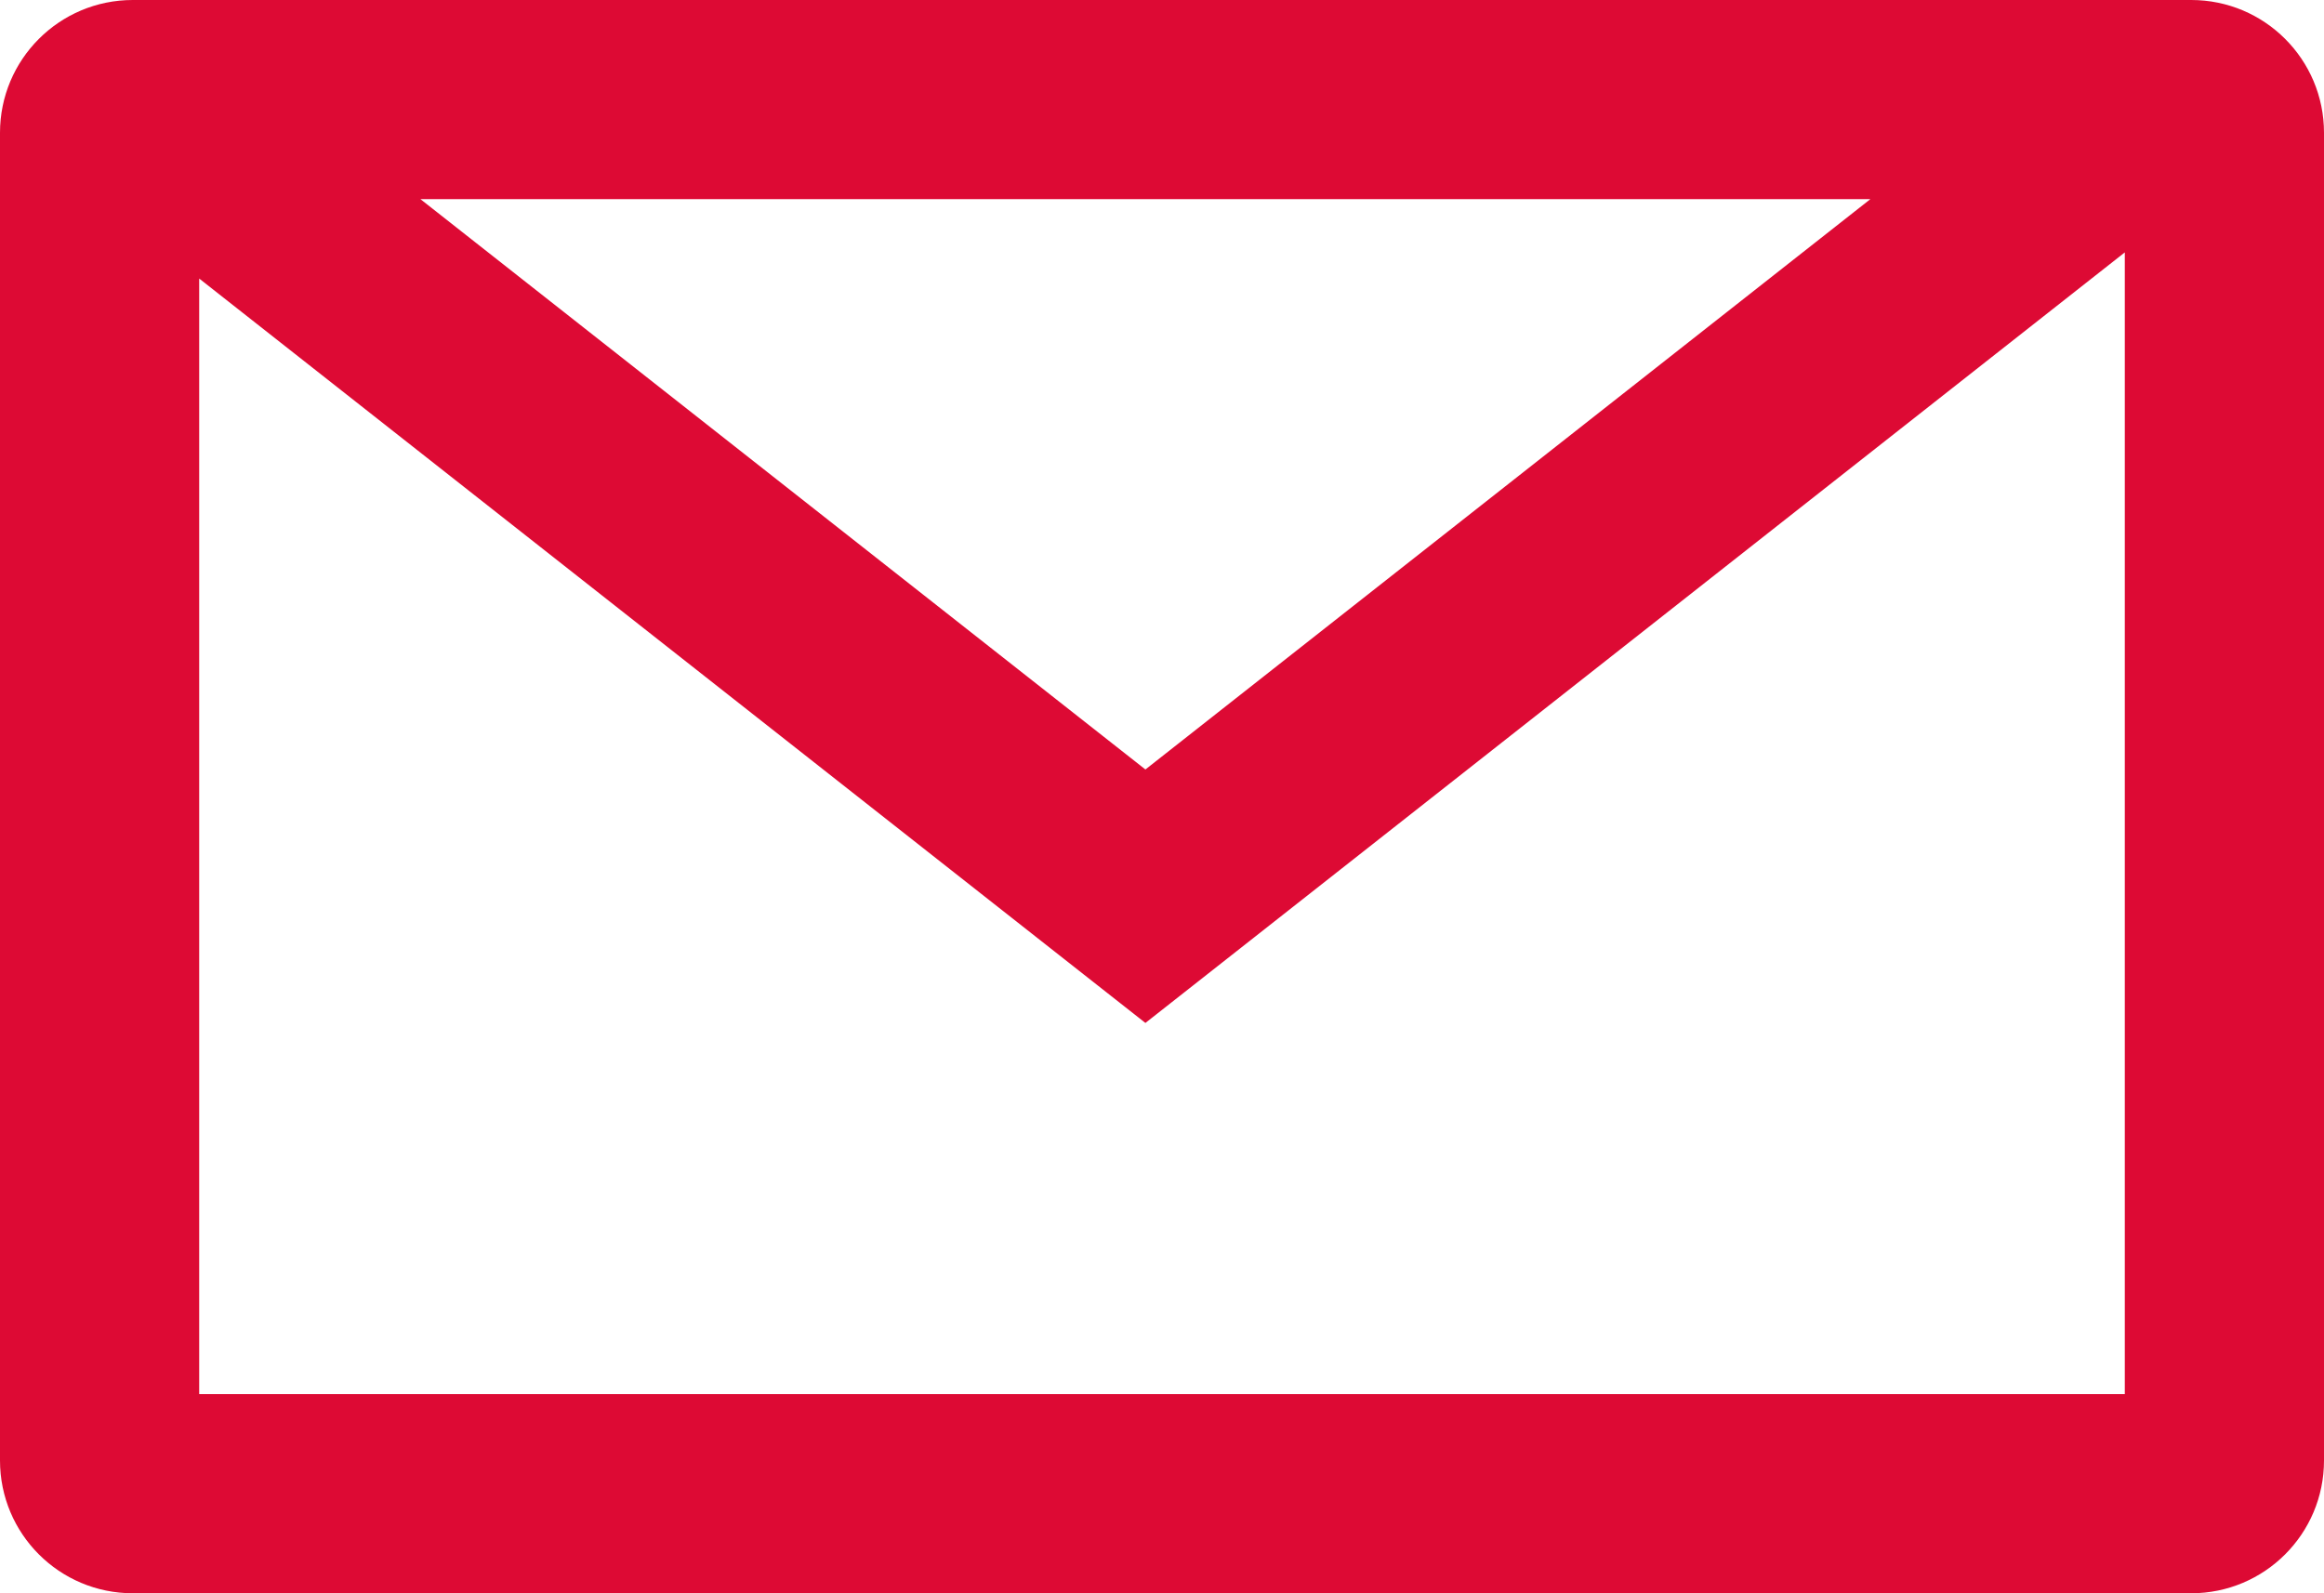 <svg width="35" height="24" viewBox="0 0 35 24" fill="none" xmlns="http://www.w3.org/2000/svg">
<path fill-rule="evenodd" clip-rule="evenodd" d="M3 4.196V21H32V3.802L18.178 14.679L17.25 15.409L16.322 14.679L3 4.196ZM28.168 3H6.332L17.25 11.591L28.168 3ZM0 2C0 0.895 0.895 0 2 0H33C34.105 0 35 0.895 35 2V22C35 23.105 34.105 24 33 24H2C0.895 24 0 23.105 0 22V2Z" fill="#DD0A34"/>
</svg>

